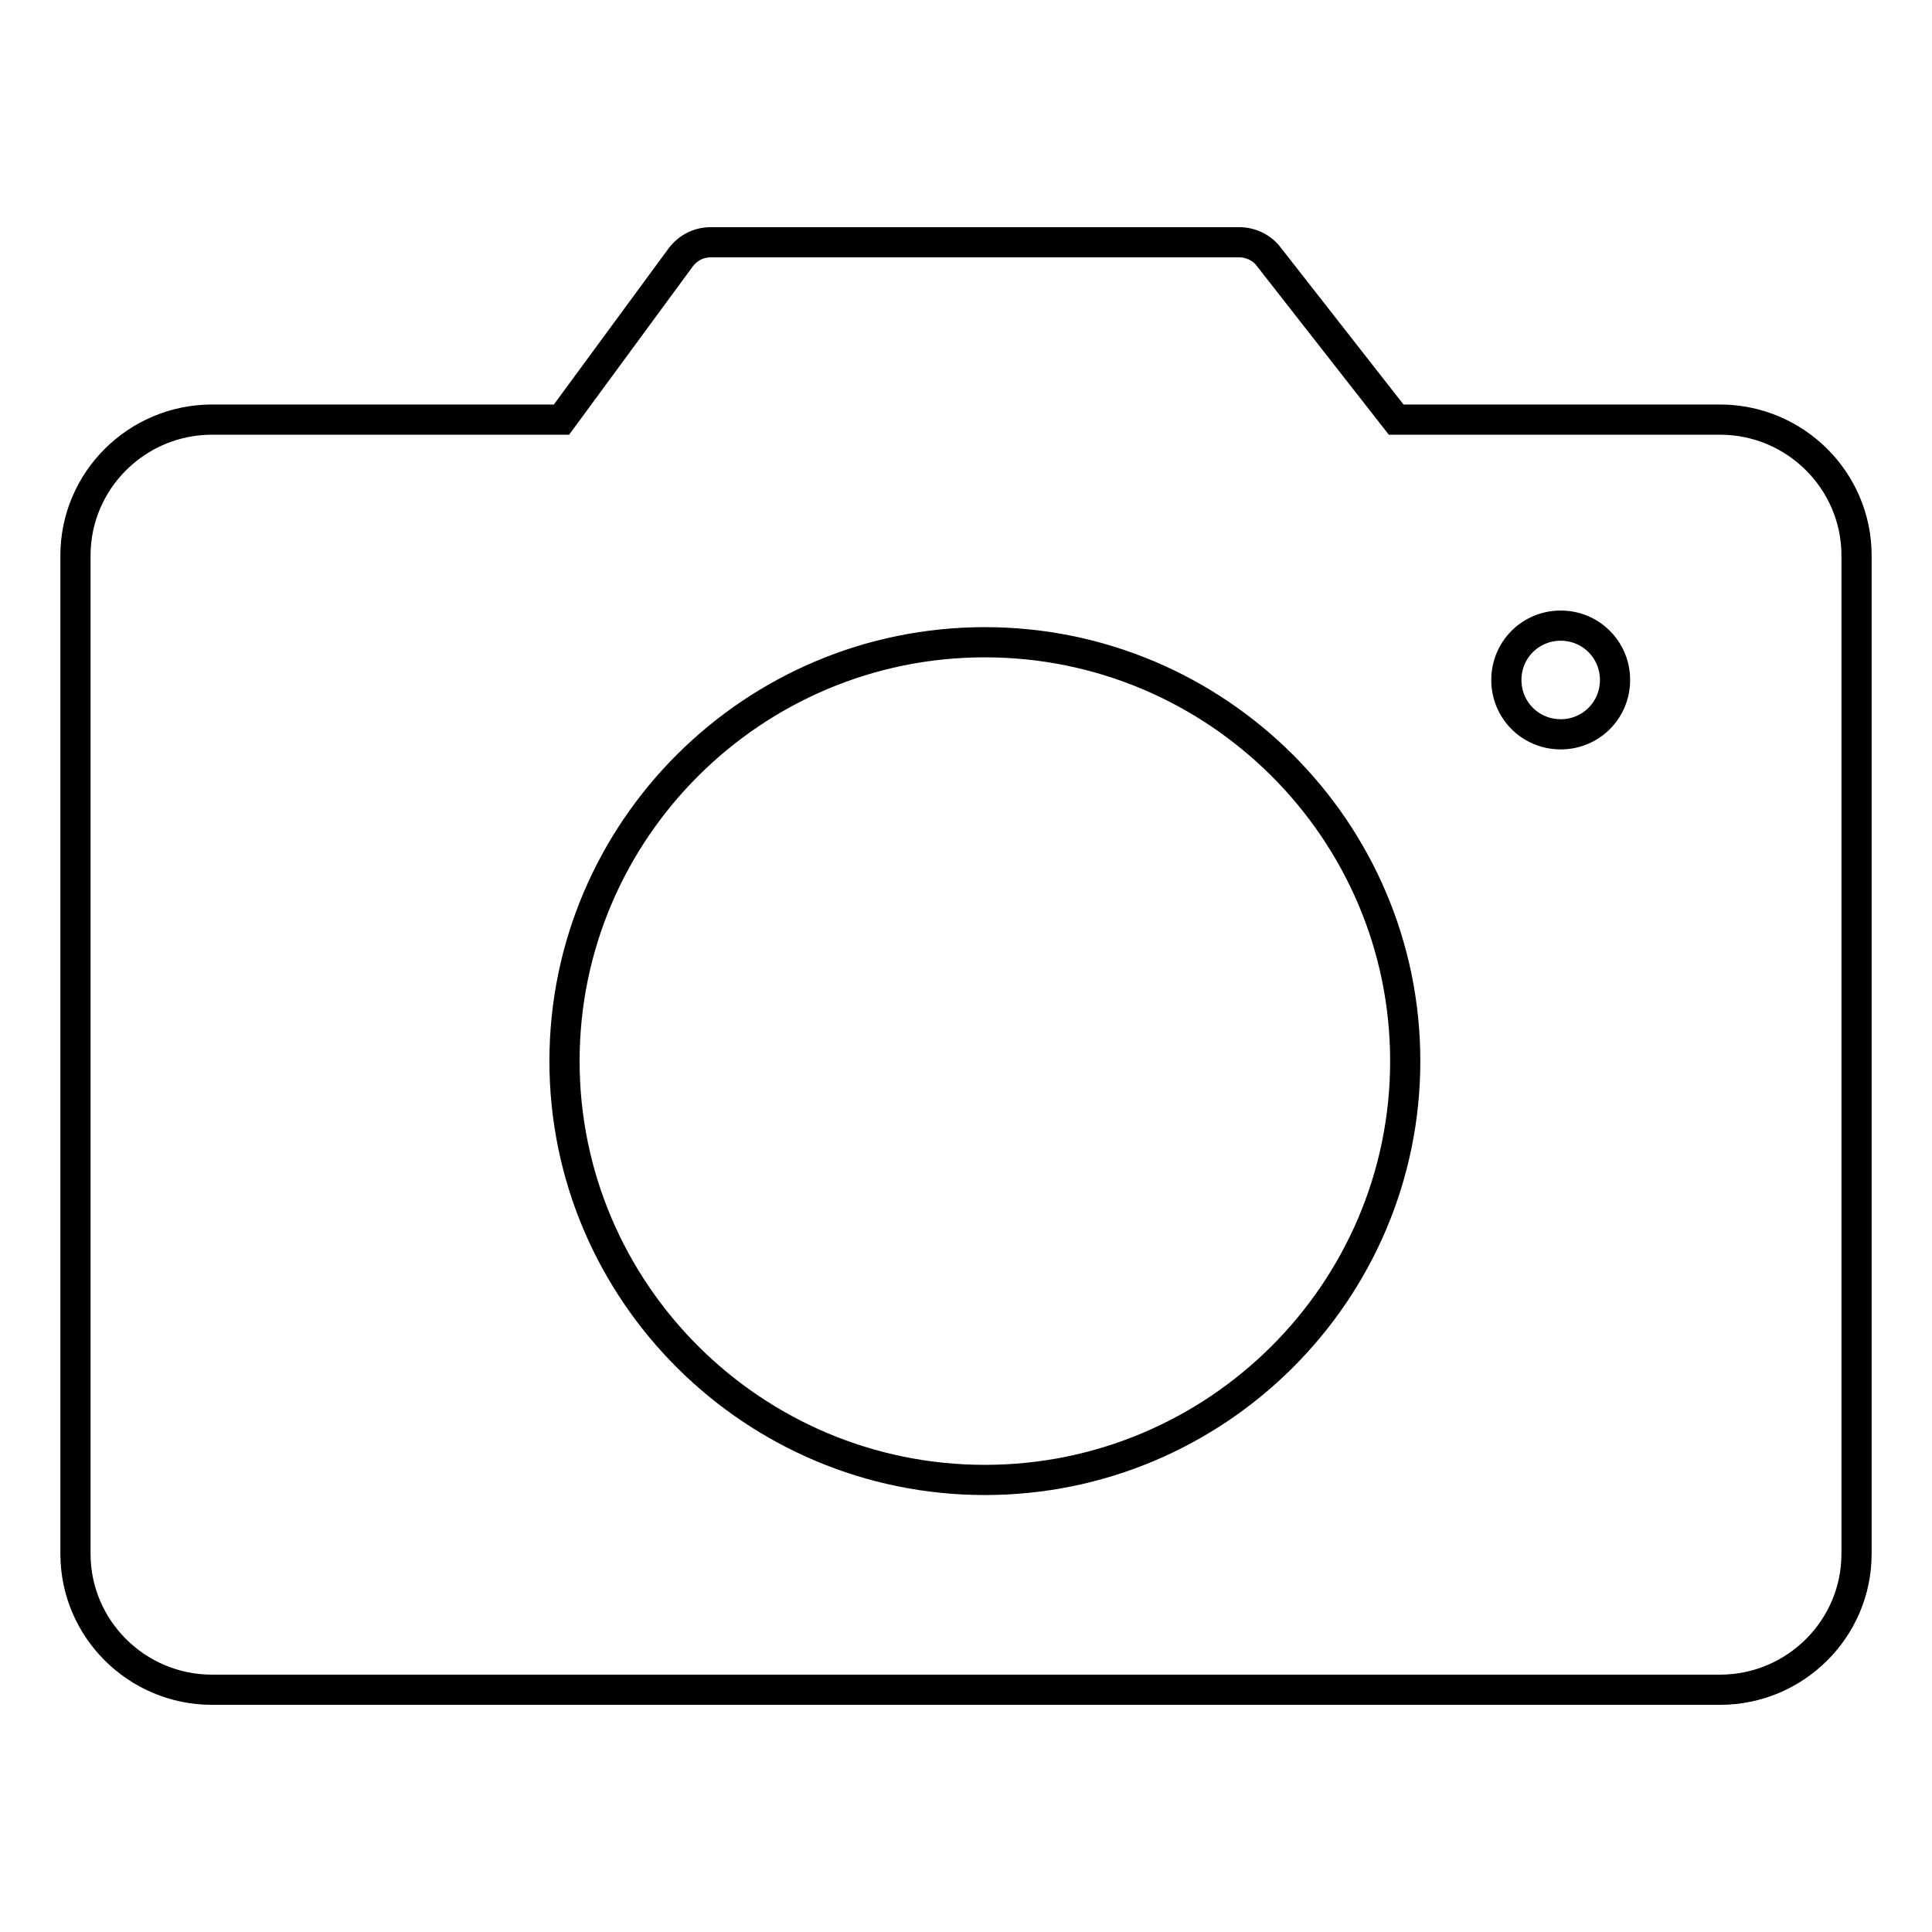 <?xml version="1.0" encoding="utf-8"?>
<!-- Svg Vector Icons : http://www.onlinewebfonts.com/icon -->
<!DOCTYPE svg PUBLIC "-//W3C//DTD SVG 1.1//EN" "http://www.w3.org/Graphics/SVG/1.1/DTD/svg11.dtd">
<svg version="1.1" xmlns="http://www.w3.org/2000/svg" xmlns:xlink="http://www.w3.org/1999/xlink" x="0px" y="0px" viewBox="0 0 256 256" enable-background="new 0 0 256 256" xml:space="preserve">
<g> <path stroke-width="4" fill-opacity="0" stroke="#000000"  d="M227.9,55.6H185L168.1,34c-0.9-1.2-2.4-1.9-3.9-1.9h-70c-1.6,0-3,0.7-4,2L74.4,55.6H28.1 c-10,0-18.1,8.1-18.1,18v132.3c0,9.9,8.1,18,18.1,18h199.8c10,0,18.1-8.1,18.1-18V73.6C246,63.7,237.9,55.6,227.9,55.6L227.9,55.6z  M74.8,140.6c0-30.6,25-55.5,55.7-55.5s55.7,24.9,55.7,55.5c0,30.6-25,55.5-55.7,55.5S74.8,171.2,74.8,140.6z M206.8,97.3 c-4,0-7.2-3.2-7.2-7.2s3.2-7.2,7.2-7.2c4,0,7.2,3.2,7.2,7.2S210.8,97.3,206.8,97.3L206.8,97.3z"/></g>
</svg>